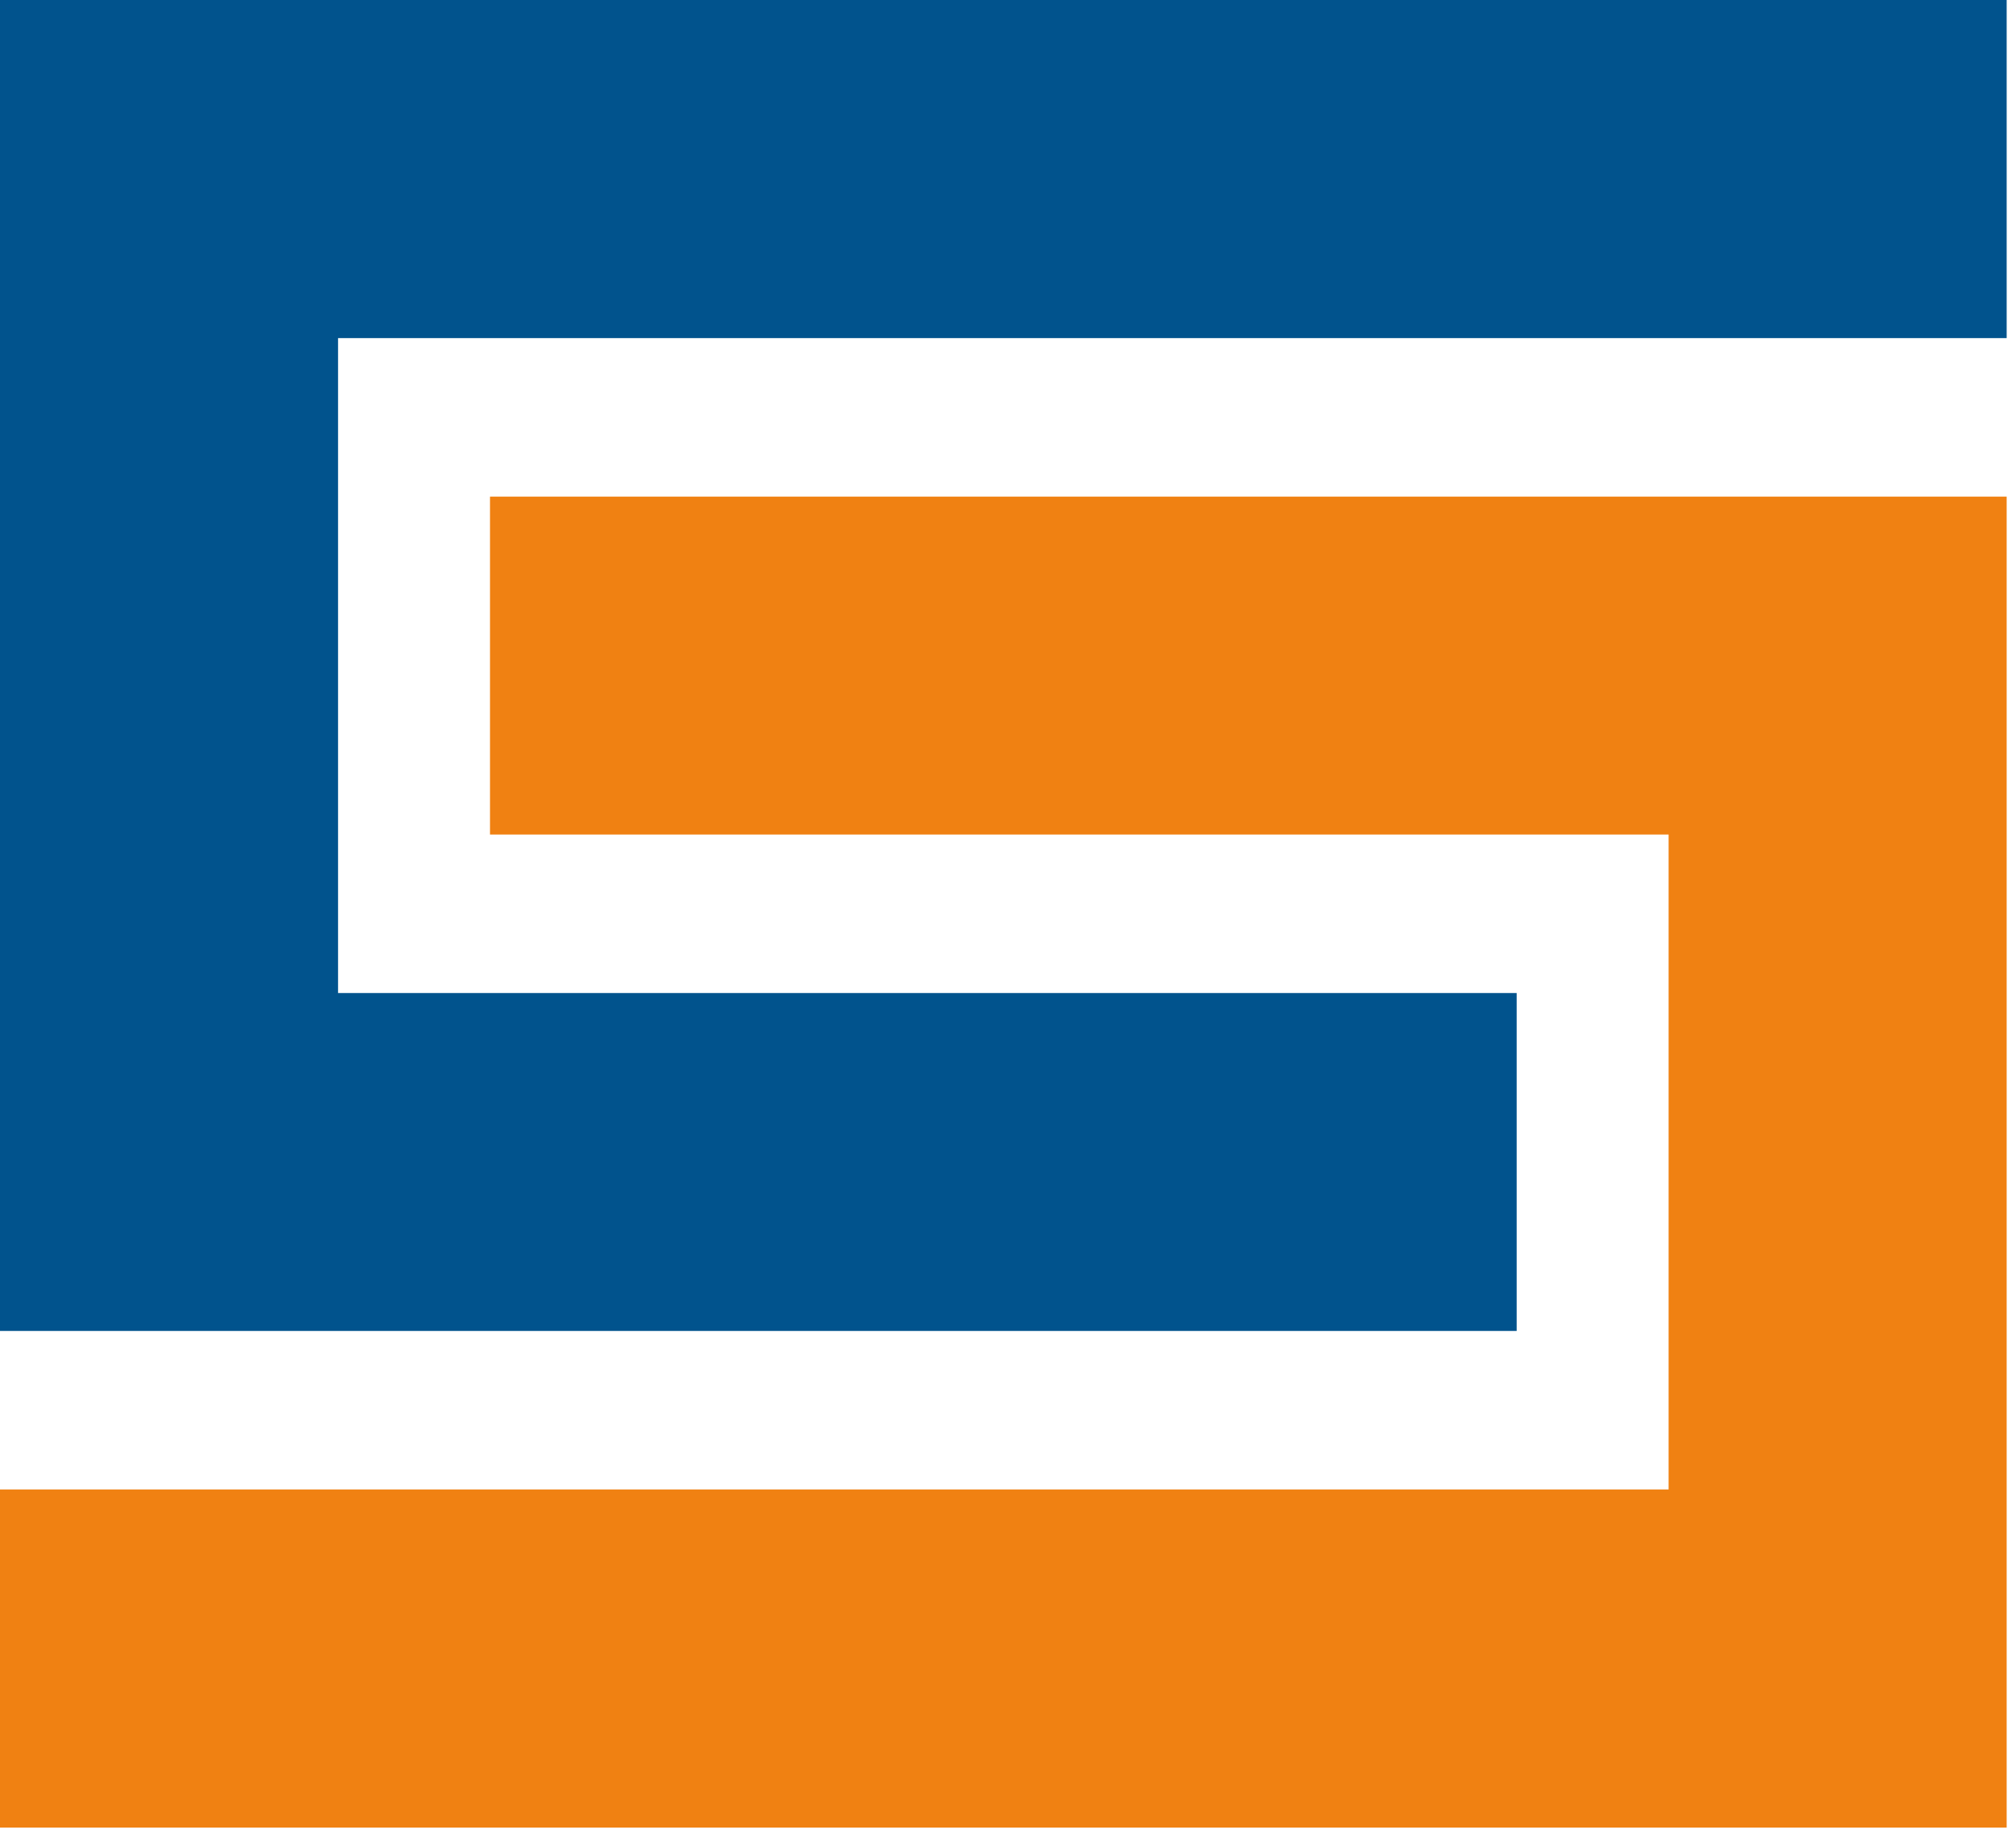 <svg xmlns="http://www.w3.org/2000/svg" xmlns:xlink="http://www.w3.org/1999/xlink" xmlns:serif="http://www.serif.com/" width="100%" height="100%" viewBox="0 0 108 98" xml:space="preserve" style="fill-rule:evenodd;clip-rule:evenodd;stroke-linejoin:round;stroke-miterlimit:2;"> <g transform="matrix(1,0,0,1,-210.55,-462.09)"> <path d="M318.05,462.09L210.55,462.09L210.55,533.38L291.8,533.38L291.8,515.28L228.66,515.28L228.66,480.2L318.05,480.2L318.05,462.09Z" style="fill:rgb(1,83,141);fill-rule:nonzero;"></path> </g> <g transform="matrix(1,0,0,1,-210.55,-462.09)"> <path d="M236.8,488.69L236.8,506.79L299.94,506.79L299.94,541.87L210.55,541.87L210.55,559.98L318.05,559.98L318.05,488.69L236.8,488.69Z" style="fill:rgb(240,129,18);fill-rule:nonzero;"></path> </g> </svg>
